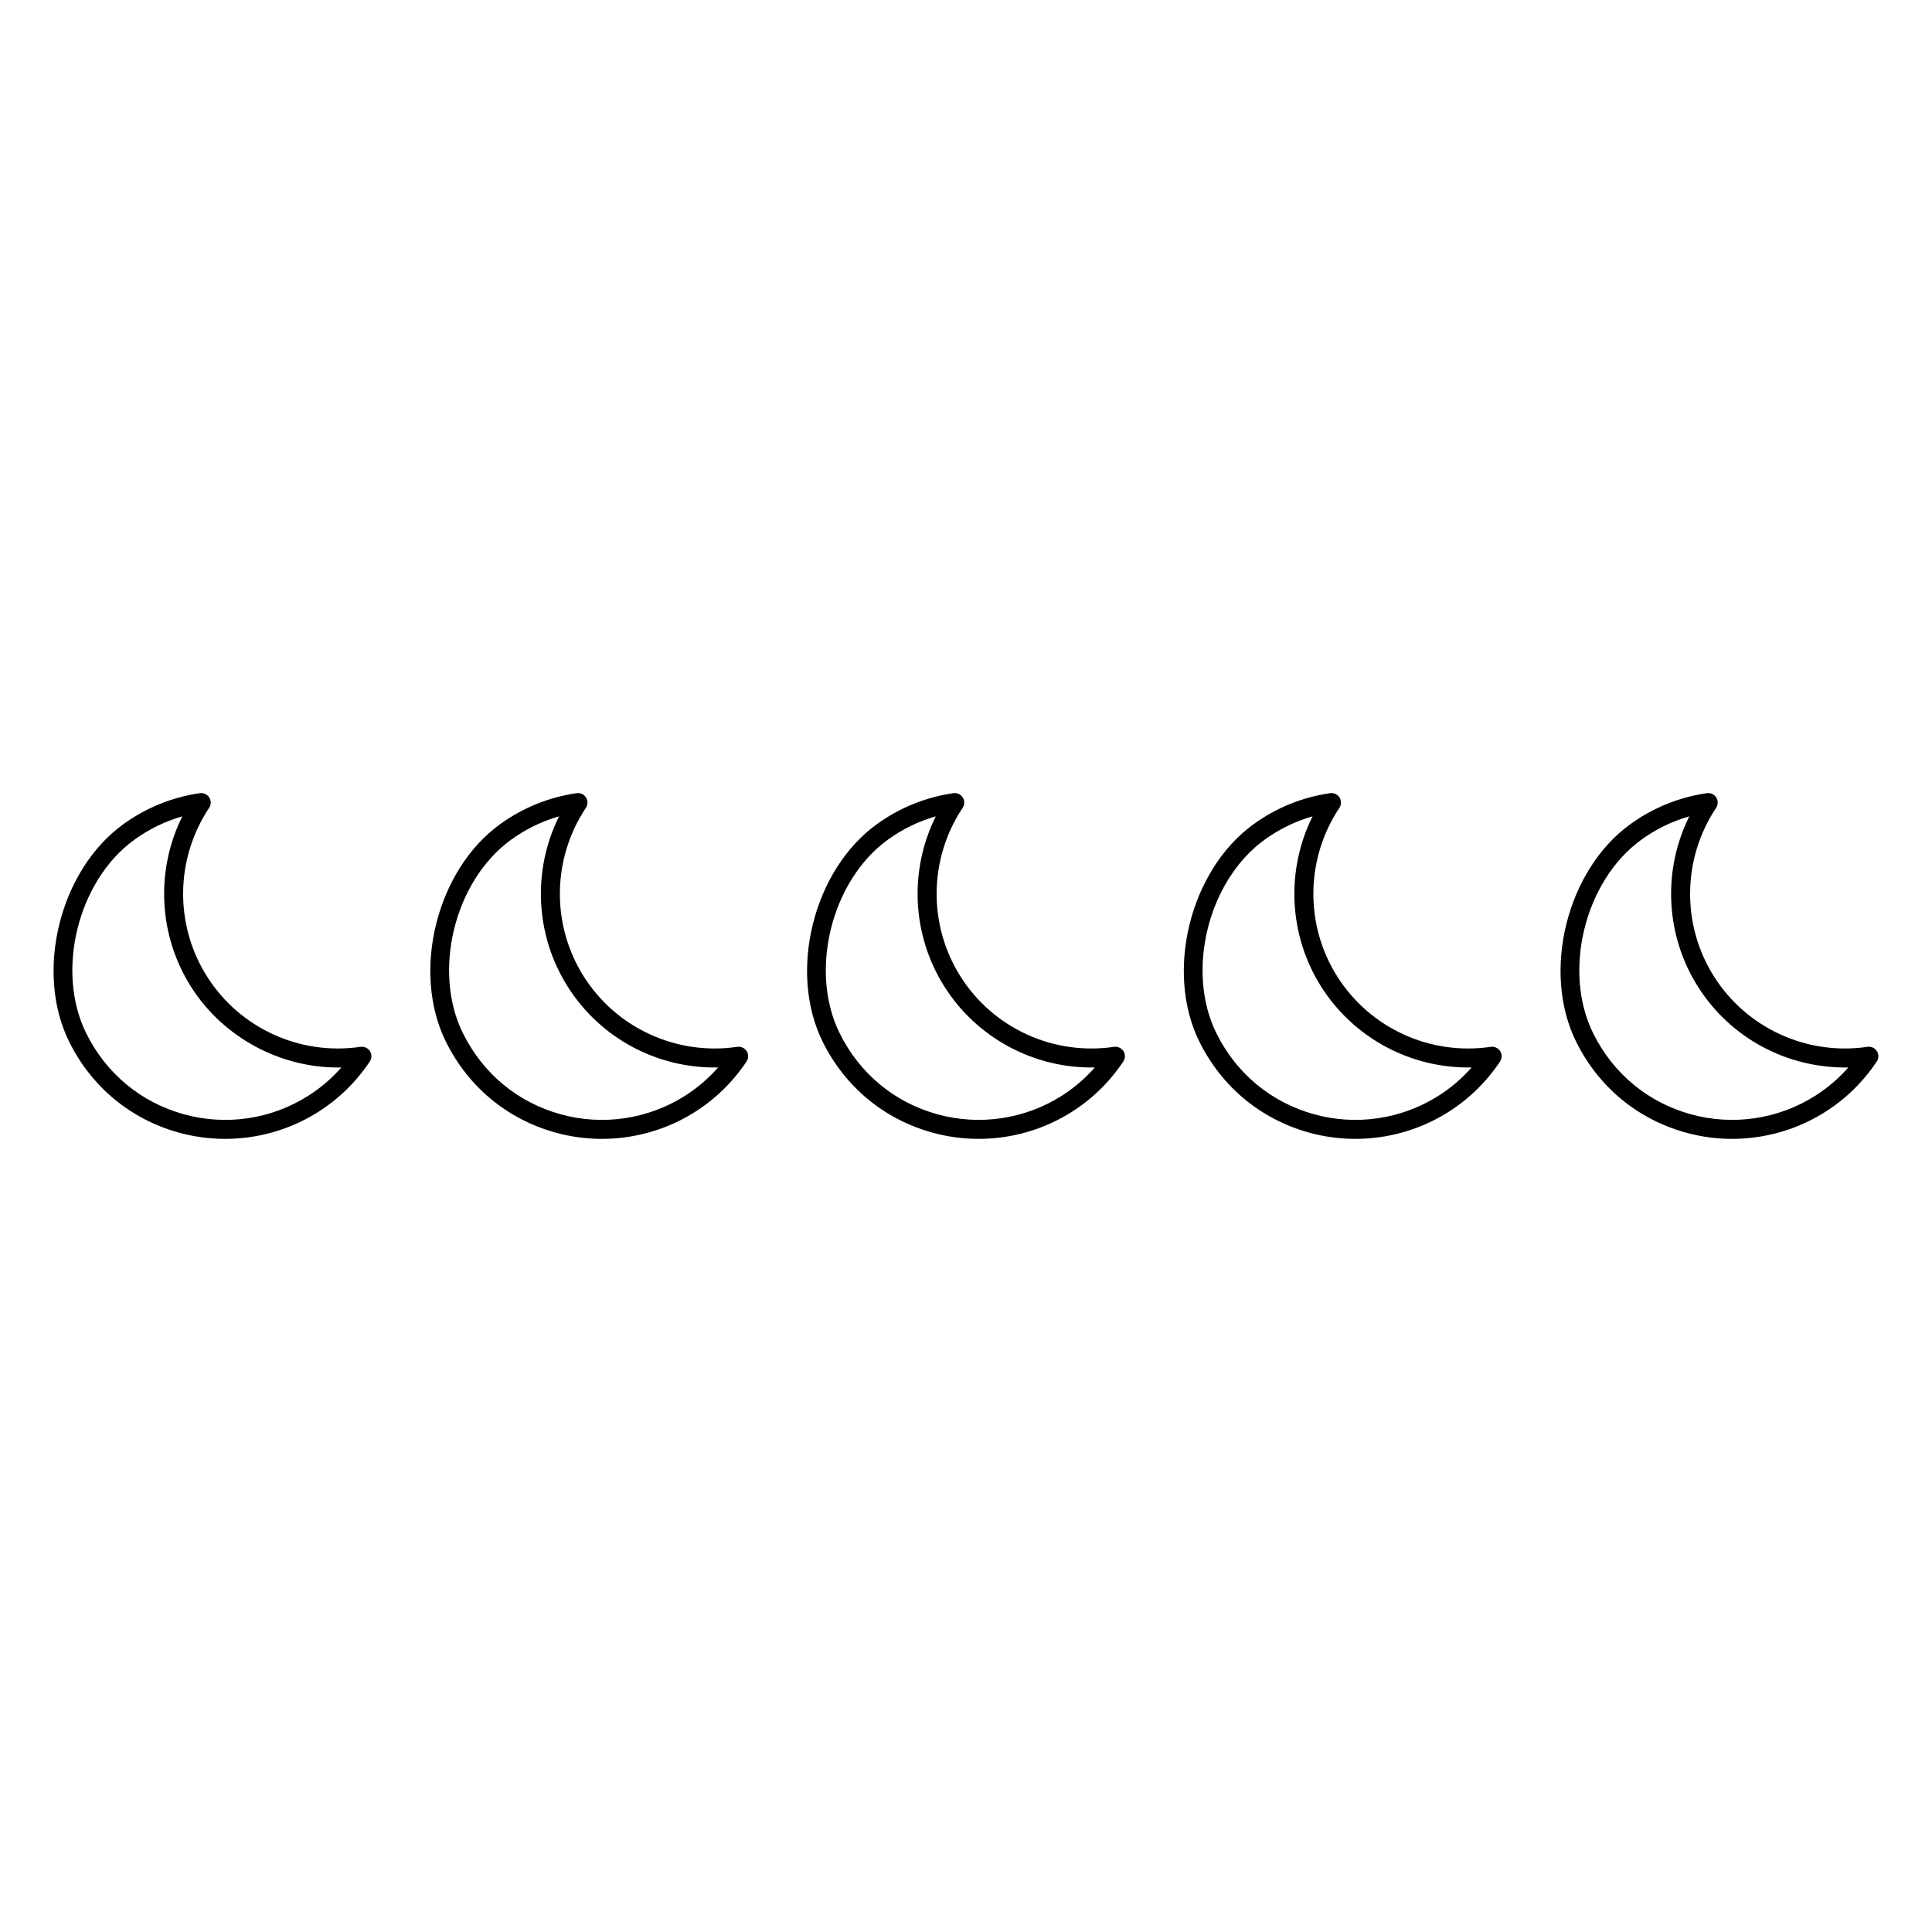 <?xml version="1.0" encoding="UTF-8"?>
<!-- Uploaded to: SVG Repo, www.svgrepo.com, Generator: SVG Repo Mixer Tools -->
<svg fill="#000000" width="800px" height="800px" version="1.1" viewBox="144 144 512 512" xmlns="http://www.w3.org/2000/svg">
 <path d="m539.07 421.42c-16.078 2.375-32.02-4.949-40.668-18.617-8.66-13.668-8.441-31.219 0.547-44.715 0.551-0.828 0.566-1.902 0.035-2.746-0.535-0.84-1.535-1.297-2.496-1.145-7.426 1.086-14.262 3.867-20.32 8.258-16.836 12.195-23.508 39.156-14.273 57.699 5.934 11.906 16.203 20.418 28.918 23.969 4.062 1.133 8.227 1.691 12.375 1.691 8.66 0 17.238-2.434 24.676-7.141 5.457-3.461 10.051-7.957 13.668-13.367 0.551-0.828 0.566-1.902 0.035-2.746-0.539-0.84-1.566-1.285-2.496-1.141zm-13.902 13.004c-9.801 6.203-21.832 7.969-33 4.848-11.324-3.16-20.477-10.746-25.766-21.359-8.215-16.508-2.273-40.516 12.719-51.375 3.902-2.824 8.164-4.898 12.719-6.199-7.109 14.301-6.367 31.465 2.301 45.16 8.676 13.691 23.871 21.715 39.844 21.387-2.562 2.922-5.516 5.445-8.816 7.539zm-85.938-13.004c-16.078 2.375-32.02-4.949-40.668-18.617-8.656-13.668-8.441-31.219 0.547-44.715 0.551-0.828 0.566-1.902 0.031-2.746-0.535-0.84-1.508-1.293-2.496-1.145-7.418 1.086-14.254 3.863-20.32 8.258-16.832 12.195-23.504 39.156-14.27 57.699 5.934 11.906 16.203 20.418 28.918 23.969 4.062 1.133 8.23 1.691 12.375 1.691 8.656 0 17.238-2.434 24.672-7.141 5.457-3.461 10.051-7.957 13.668-13.367 0.551-0.828 0.566-1.902 0.035-2.746-0.535-0.84-1.57-1.285-2.492-1.141zm-13.906 13.004c-9.801 6.203-21.828 7.969-33 4.848-11.324-3.16-20.477-10.746-25.762-21.359-8.223-16.508-2.277-40.516 12.715-51.375 3.898-2.824 8.16-4.898 12.715-6.199-7.109 14.301-6.367 31.465 2.309 45.16 8.668 13.691 23.883 21.715 39.836 21.387-2.559 2.922-5.512 5.445-8.812 7.539zm-85.938-13.004c-16.062 2.371-32.008-4.945-40.668-18.617-8.656-13.664-8.441-31.219 0.547-44.715 0.551-0.828 0.566-1.902 0.031-2.746-0.531-0.84-1.5-1.293-2.496-1.145-7.418 1.086-14.254 3.863-20.32 8.258-16.836 12.195-23.504 39.156-14.27 57.699 5.93 11.906 16.203 20.418 28.918 23.969 4.066 1.133 8.23 1.691 12.379 1.691 8.656 0 17.234-2.434 24.672-7.141 5.457-3.465 10.055-7.965 13.664-13.367 0.551-0.828 0.566-1.906 0.031-2.746-0.527-0.832-1.508-1.277-2.488-1.141zm-13.902 13.004c-9.797 6.203-21.832 7.969-32.996 4.848-11.324-3.16-20.477-10.746-25.762-21.363-8.223-16.504-2.281-40.512 12.715-51.371 3.902-2.824 8.16-4.898 12.715-6.199-7.109 14.301-6.363 31.465 2.309 45.16 8.668 13.691 23.77 21.715 39.84 21.387-2.566 2.922-5.519 5.445-8.82 7.539zm-85.941-13.004c-16.062 2.371-32.008-4.945-40.668-18.617-8.656-13.668-8.441-31.219 0.547-44.715 0.551-0.828 0.566-1.902 0.031-2.746-0.531-0.84-1.516-1.293-2.496-1.145-7.418 1.086-14.254 3.863-20.32 8.258-16.836 12.195-23.504 39.156-14.27 57.699 5.934 11.906 16.203 20.418 28.922 23.969 4.062 1.133 8.227 1.691 12.375 1.691 8.656 0 17.234-2.434 24.672-7.141 5.457-3.465 10.055-7.965 13.664-13.367 0.551-0.828 0.566-1.906 0.031-2.746-0.523-0.832-1.496-1.277-2.488-1.141zm-13.902 13.004c-9.789 6.203-21.805 7.973-32.992 4.848-11.324-3.16-20.477-10.746-25.762-21.363-8.223-16.508-2.281-40.512 12.715-51.371 3.898-2.824 8.16-4.898 12.715-6.199-7.113 14.301-6.367 31.465 2.305 45.16s24.125 21.727 39.836 21.391c-2.559 2.918-5.512 5.441-8.816 7.535zm415.76-11.859c-0.535-0.844-1.535-1.293-2.5-1.145-16.039 2.371-32.008-4.949-40.66-18.617-8.66-13.668-8.441-31.219 0.547-44.715 0.551-0.828 0.566-1.902 0.035-2.746-0.535-0.84-1.531-1.297-2.496-1.145-7.426 1.086-14.262 3.867-20.32 8.258-16.84 12.191-23.508 39.152-14.273 57.699 5.934 11.91 16.207 20.422 28.926 23.969 4.062 1.133 8.223 1.691 12.367 1.691 8.656 0 17.234-2.434 24.668-7.141 5.461-3.461 10.062-7.961 13.668-13.371 0.555-0.816 0.57-1.895 0.039-2.738zm-16.398 11.859c-9.801 6.203-21.836 7.961-32.988 4.852-11.332-3.16-20.48-10.746-25.77-21.363-8.223-16.508-2.277-40.516 12.719-51.375 3.902-2.824 8.164-4.898 12.719-6.199-7.113 14.305-6.371 31.469 2.301 45.164 8.676 13.691 23.723 21.664 39.844 21.391-2.566 2.914-5.519 5.438-8.824 7.531z"/>
</svg>
